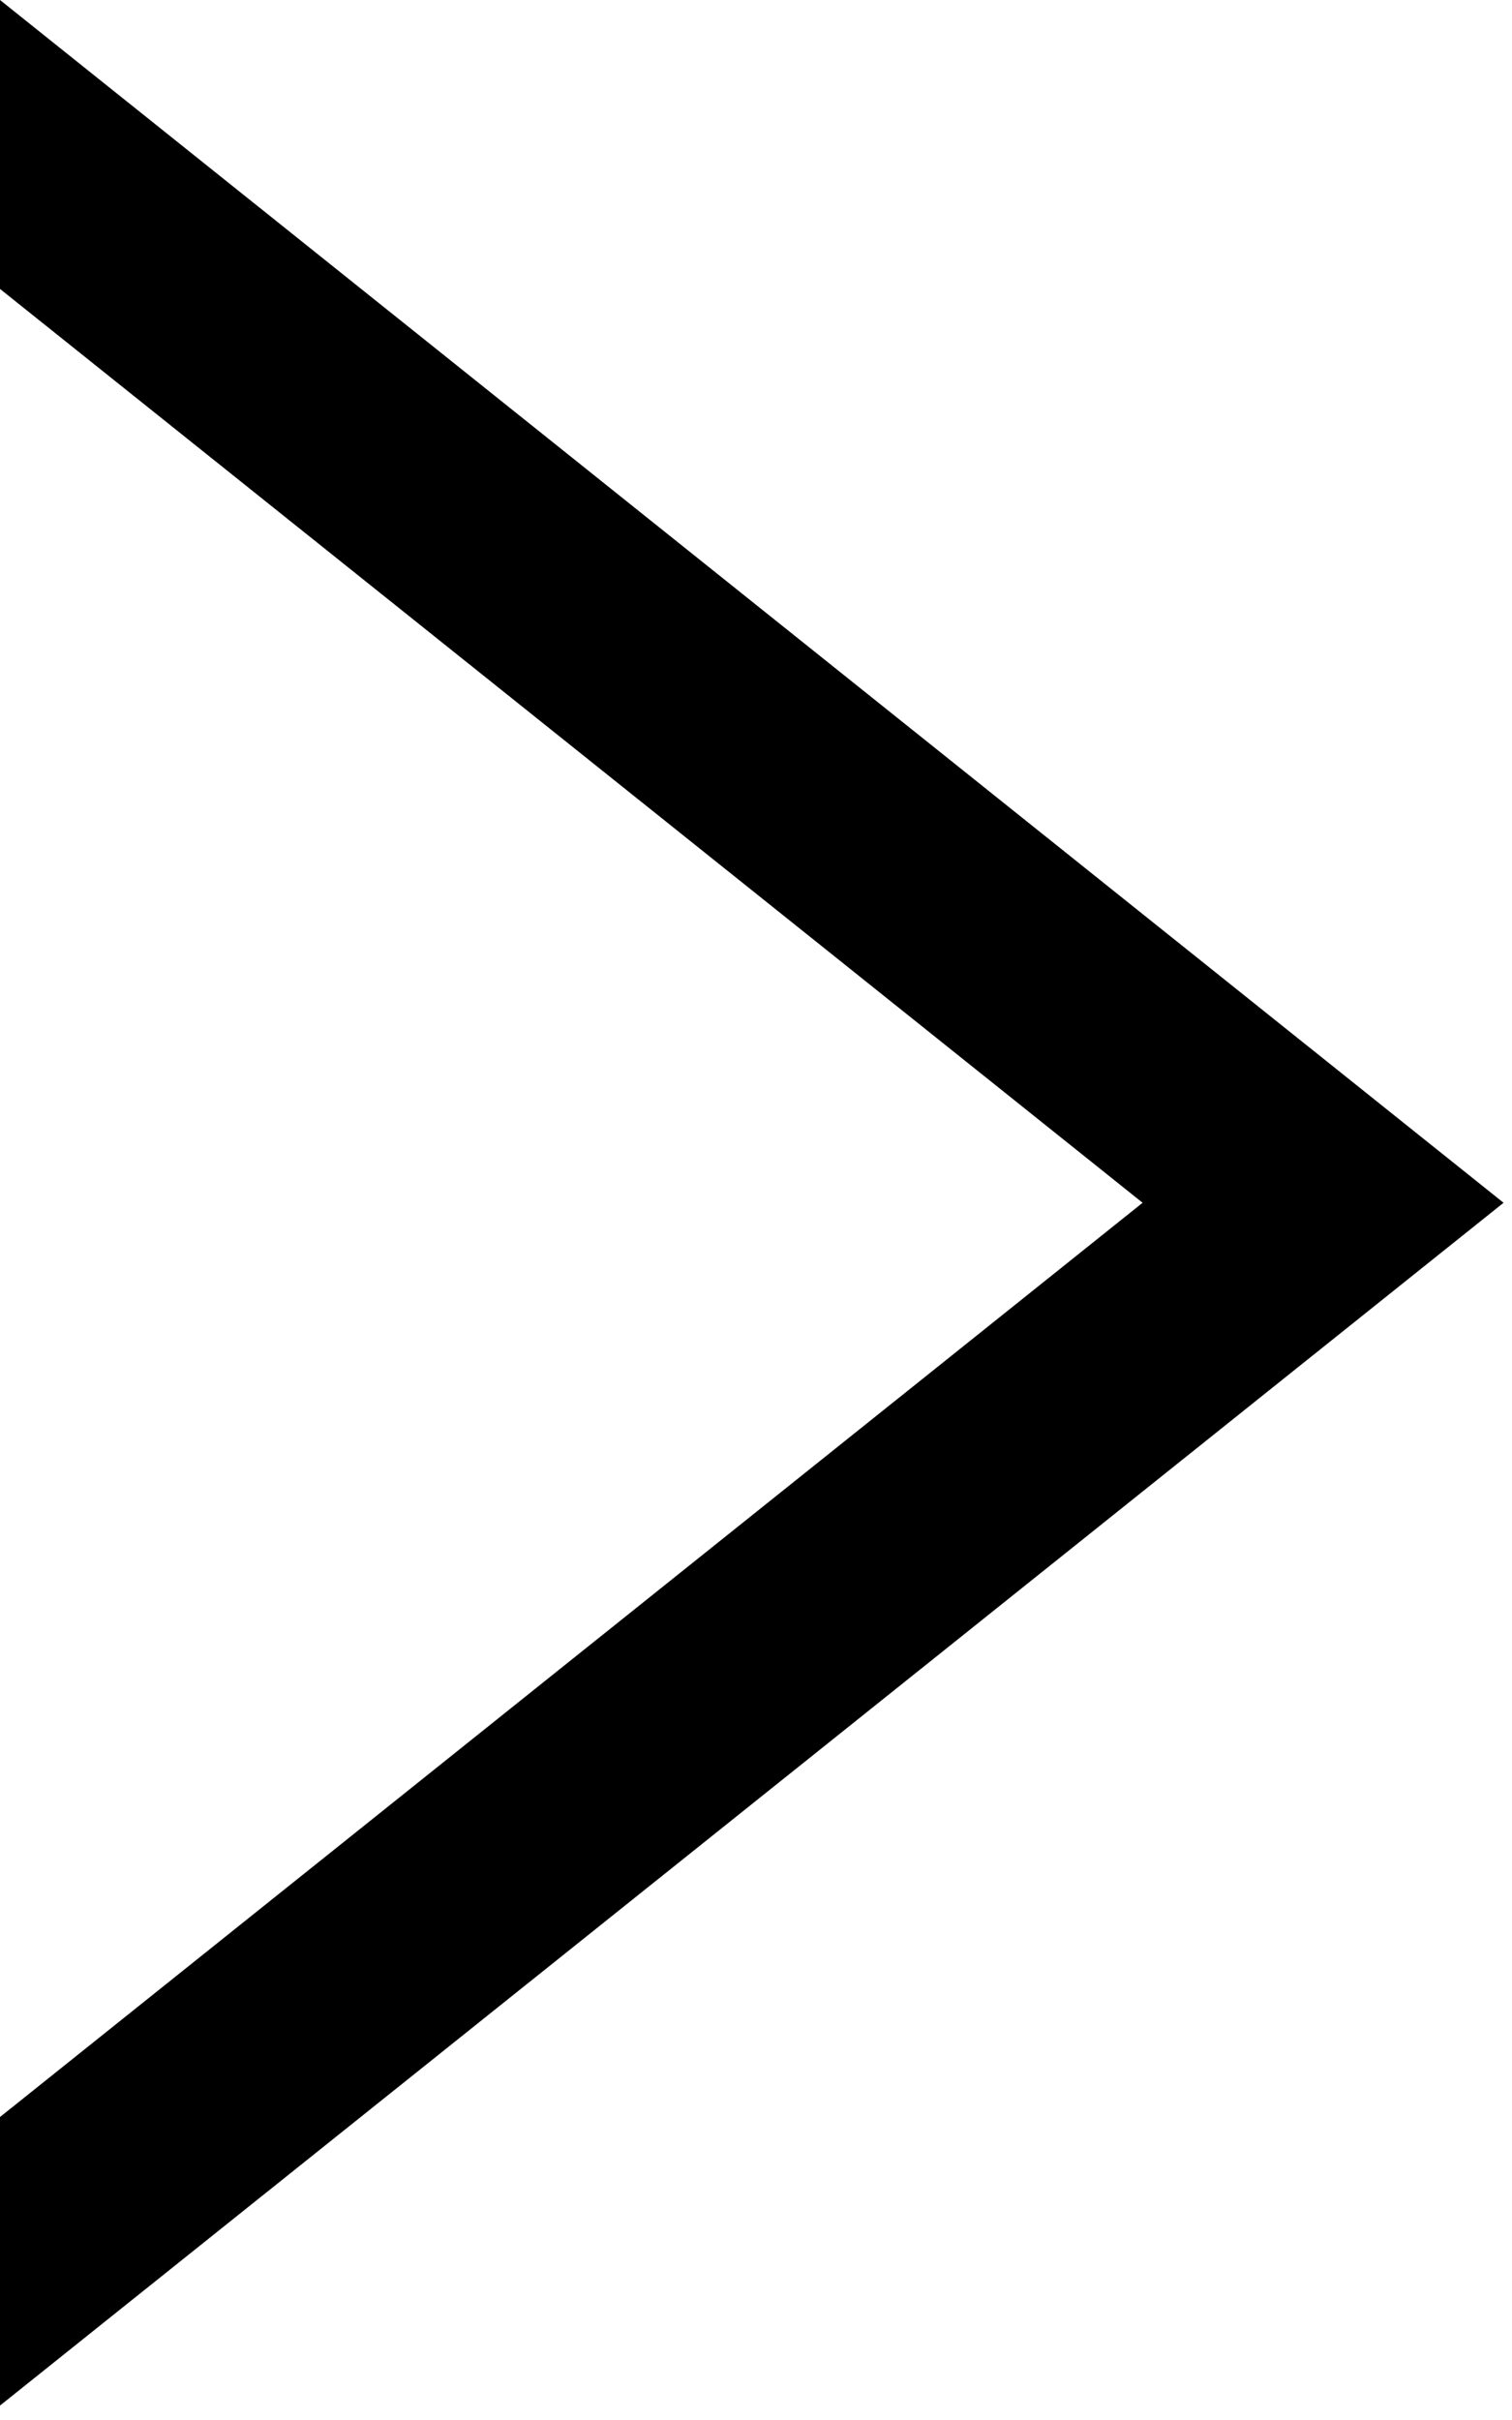 <svg xmlns="http://www.w3.org/2000/svg" xmlns:xlink="http://www.w3.org/1999/xlink" viewBox="0 0 26.27 42.03"><defs><symbol id="lapozó_gomb2_2" data-name="lapozó_gomb2 2" viewBox="0 0 38.99 62.36"><polygon points="38.99 31.18 0 62.36 0 54.88 29.63 31.18 0 7.49 0 0 38.99 31.18"/></symbol></defs><title>button_arrow_right</title><g id="Layer_2" data-name="Layer 2"><g id="Layer_1-2" data-name="Layer 1"><use width="38.99" height="62.36" transform="scale(0.67)" xlink:href="#lapozó_gomb2_2"/></g></g></svg>